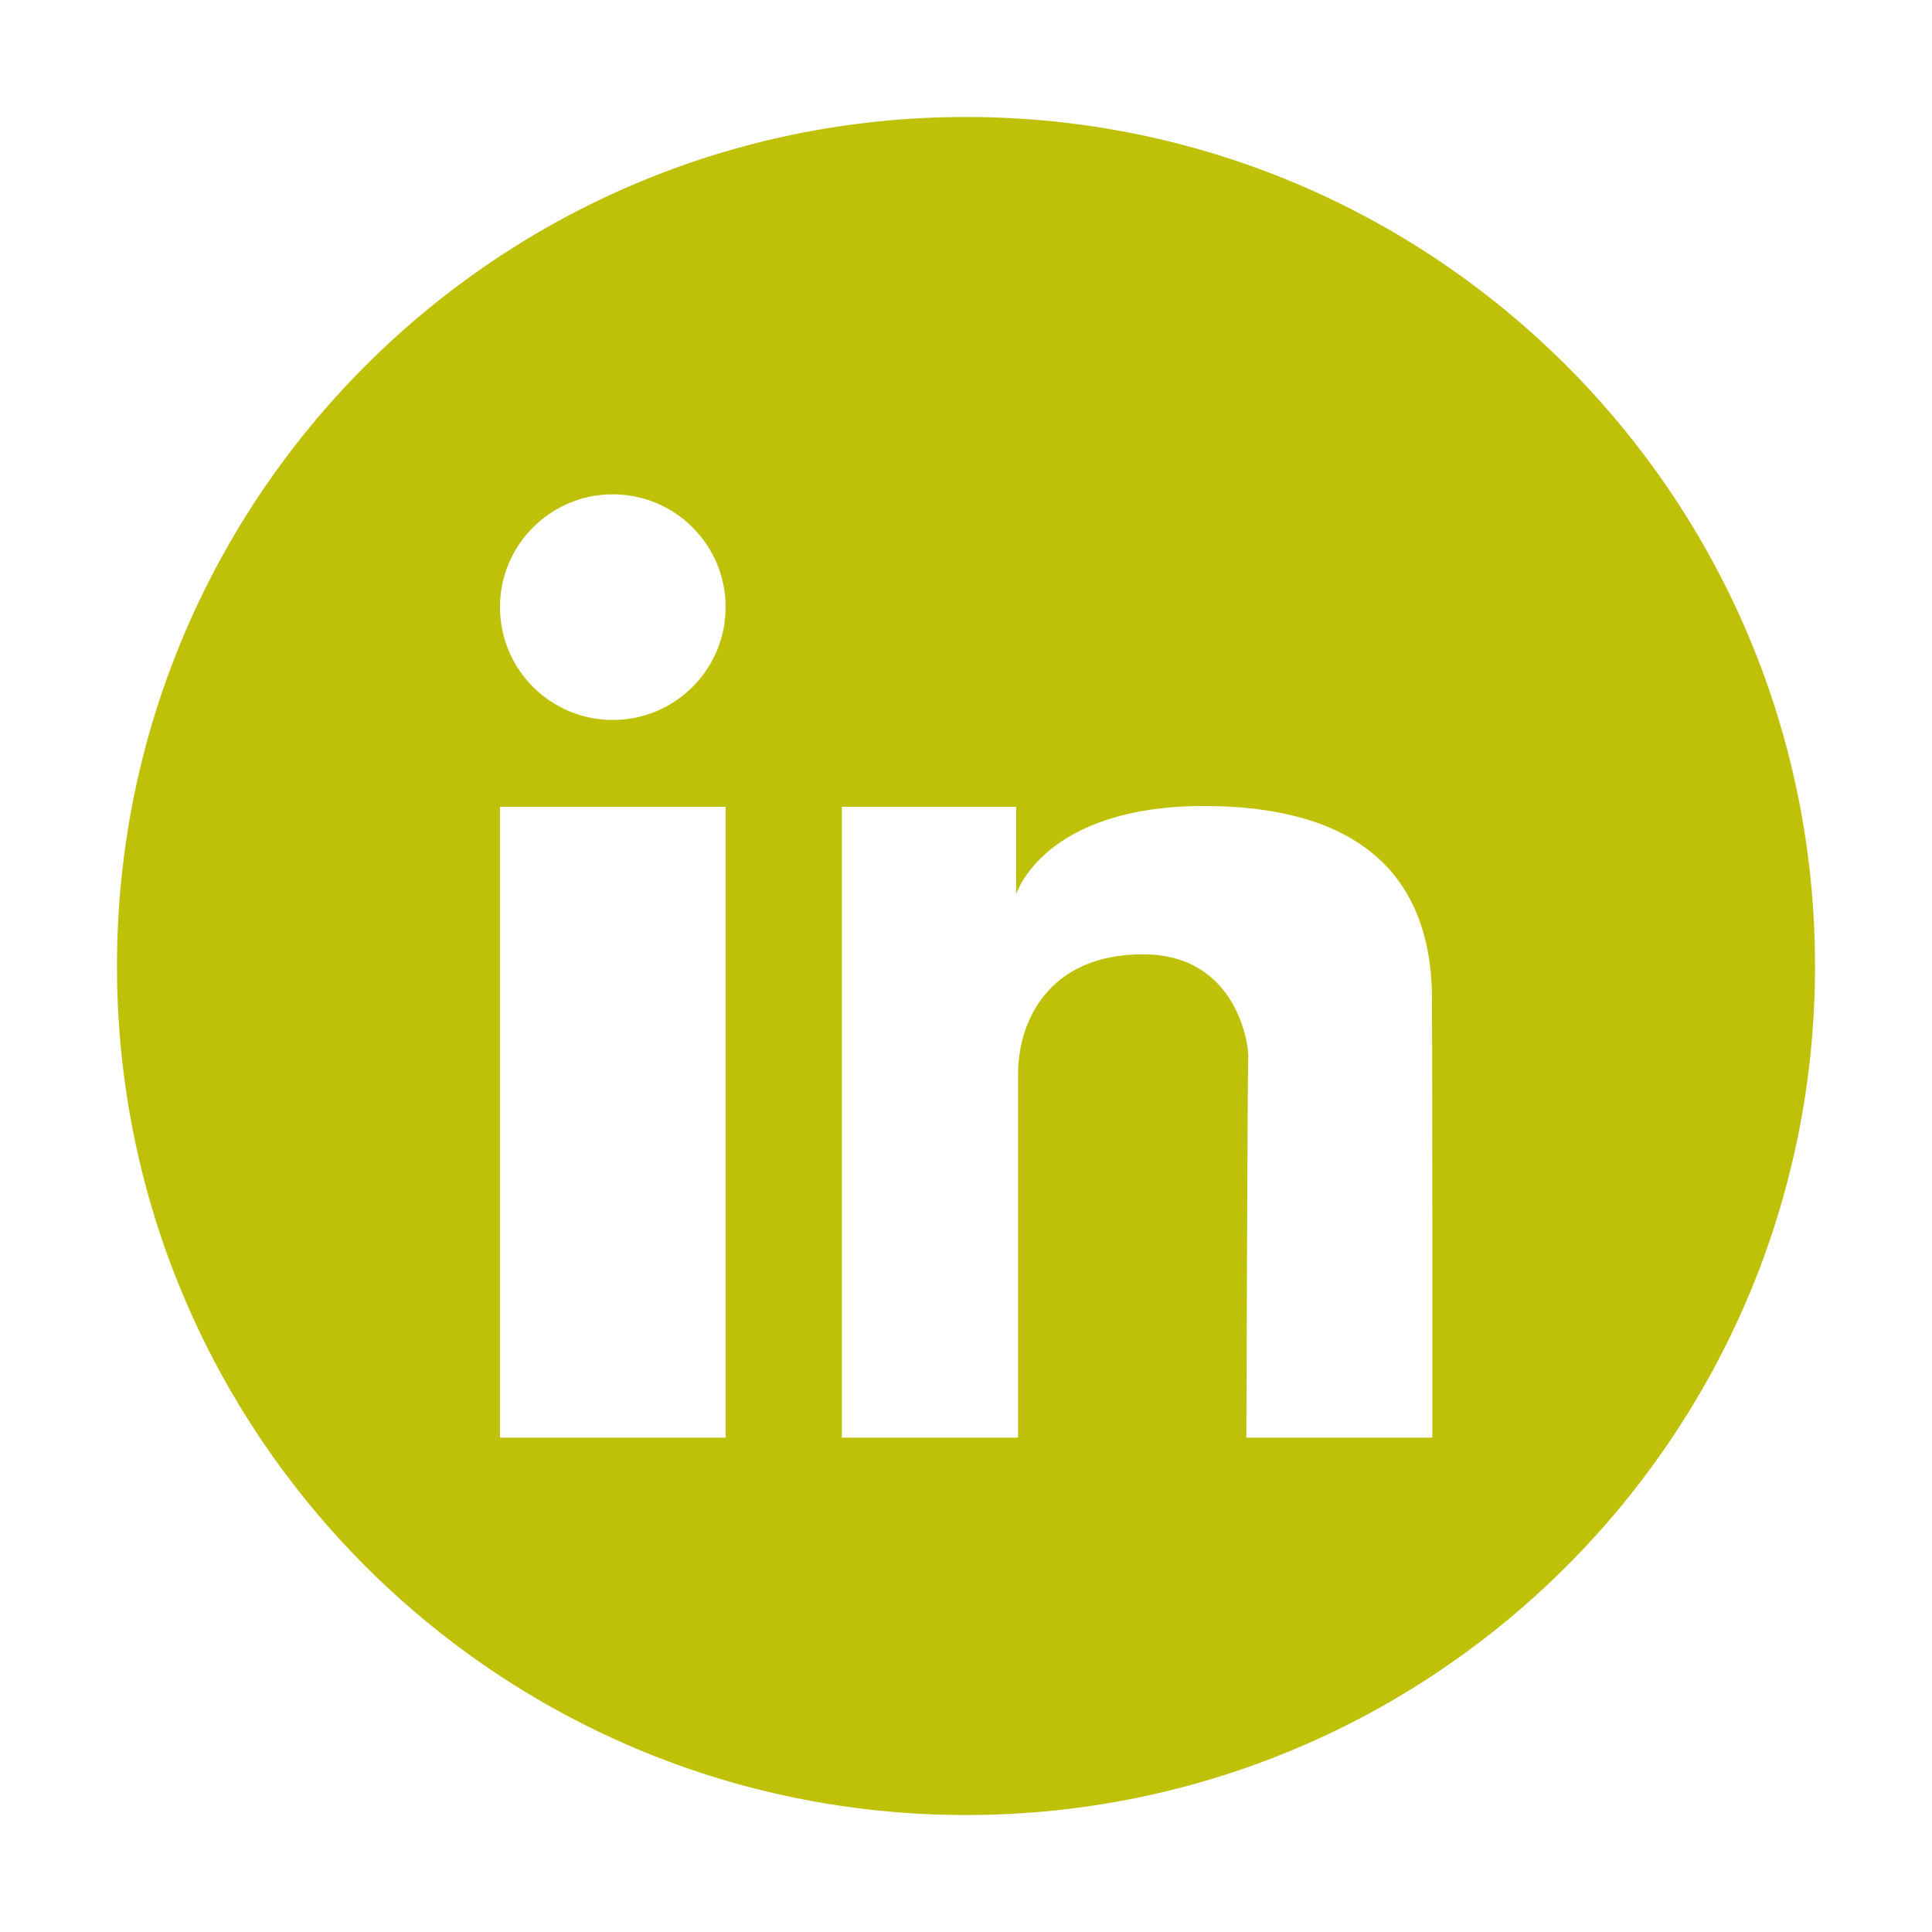<?xml version="1.0" encoding="utf-8"?>
<!-- Generator: Adobe Illustrator 26.5.0, SVG Export Plug-In . SVG Version: 6.00 Build 0)  -->
<svg version="1.1" id="Layer_1" xmlns="http://www.w3.org/2000/svg" xmlns:xlink="http://www.w3.org/1999/xlink" x="0px" y="0px"
	 viewBox="0 0 512 512" style="enable-background:new 0 0 512 512;" xml:space="preserve">
<style type="text/css">
	.st0{fill:#BFC108;}
</style>
<path class="st0" d="M256,31C131.7,31,31,131.7,31,256s100.7,225,225,225s225-100.7,225-225S380.3,31,256,31z M192.3,381h-59.8
	V213.8h59.8V381z M162.4,190.8c-16.5,0-29.9-13.4-29.9-29.9s13.4-29.9,29.9-29.9s29.9,13.4,29.9,29.9S178.9,190.8,162.4,190.8z
	 M330.3,381c0,0,0.3-97.5,0.5-100.5c0.3-3-2.7-27.6-27.9-27.6c-25.2,0-33.1,18-33.1,31.7V381h-46.7V213.8h46.2V237
	c0,0,7.1-23.4,49.8-23.4c35.2,0,60.4,13.7,60.4,51.4c0.1,20.9,0.1,116,0.1,116H330.3z"/>
</svg>
